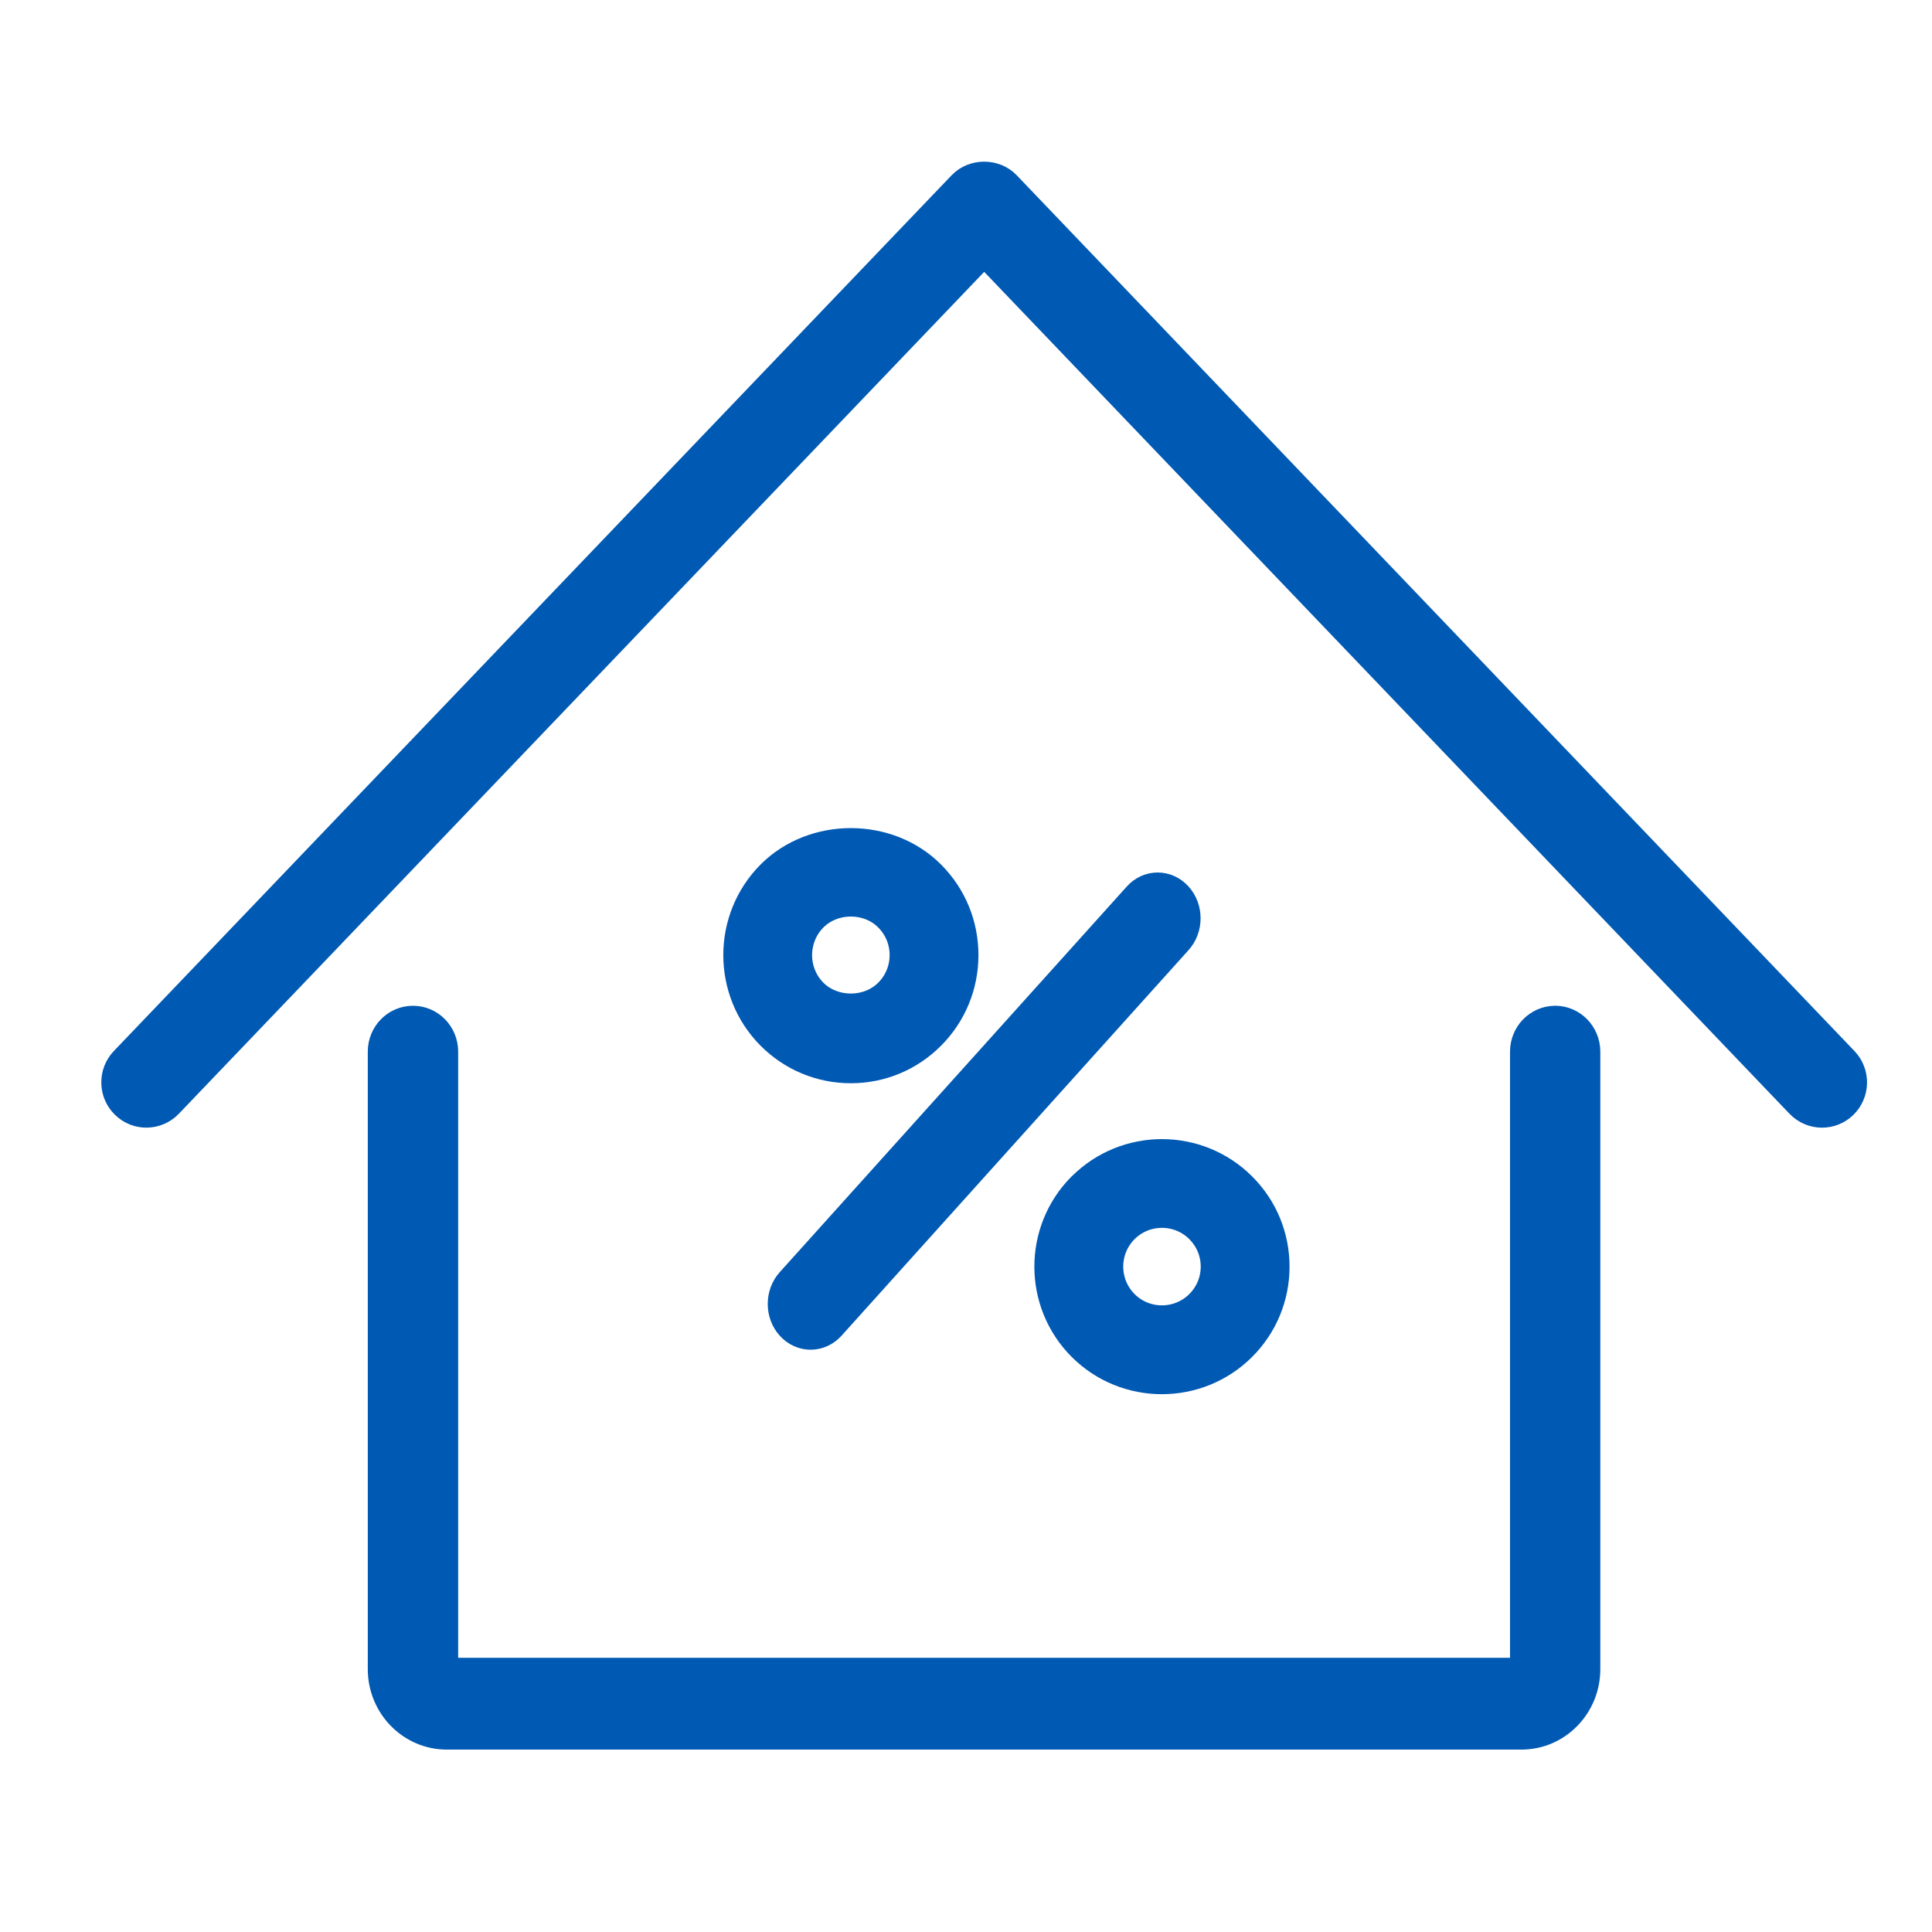 <svg xmlns="http://www.w3.org/2000/svg" width="41" viewBox="0 0 41 41" height="41" fill="none"><g stroke-width=".7" stroke-linejoin="round" stroke="#0059b3" fill="#0059b3"><path d="m39.101 22.546-17.779-18.586c-.229-.239-.644-.239-.873 0l-17.78 18.586c-.232.243-.225.63.017.863.24.235.624.227.857-.016l17.343-18.13 17.343 18.131c.12.124.278.187.437.187.151 0 .303-.057.42-.171.241-.234.248-.621.015-.864z"></path><path d="m33.004 21.694c-.336 0-.609.279-.609.623v13.105c0 .061-.048.109-.106.109l-22.809 0c-.059 0-.107-.05-.107-.109v-13.105c0-.344-.272-.623-.609-.623s-.609.279-.609.623v13.105c0 .748.595 1.357 1.325 1.357h22.808c.731 0 1.323-.608 1.323-1.357l-0-13.105c-.001-.344-.273-.624-.61-.624z"></path><path d="m24.172 19.048-7.365 8.184c-.219.243-.219.636 0 .879.109.121.253.182.396.182.144 0 .286-.061.396-.182l7.365-8.184c.219-.243.219-.636 0-.879-.22-.243-.574-.243-.792 0z"></path><path d="m22.99 25.212c-.919.92-.919 2.416 0 3.336.459.459 1.063.689 1.667.689.605 0 1.208-.23 1.668-.689.445-.445.691-1.037.691-1.668 0-.63-.245-1.222-.691-1.667-.918-.918-2.414-.92-3.334 0zm2.497.838c.222.222.344.516.344.829s-.122.608-.344.83c-.457.456-1.199.458-1.658 0-.456-.458-.456-1.202 0-1.659.459-.459 1.203-.455 1.658-.001z"></path><path d="m16.388 18.594c-.918.923-.918 2.426 0 3.35.445.447 1.038.694 1.668.694s1.222-.247 1.667-.694c.445-.447.691-1.042.691-1.675 0-.633-.245-1.228-.691-1.675-.889-.893-2.443-.895-3.335 0zm2.497 2.507c-.444.446-1.217.442-1.659.001-.456-.459-.456-1.207 0-1.667.444-.444 1.216-.447 1.659 0 .222.223.344.518.344.833 0 .314-.122.611-.344.833z"></path></g></svg>
